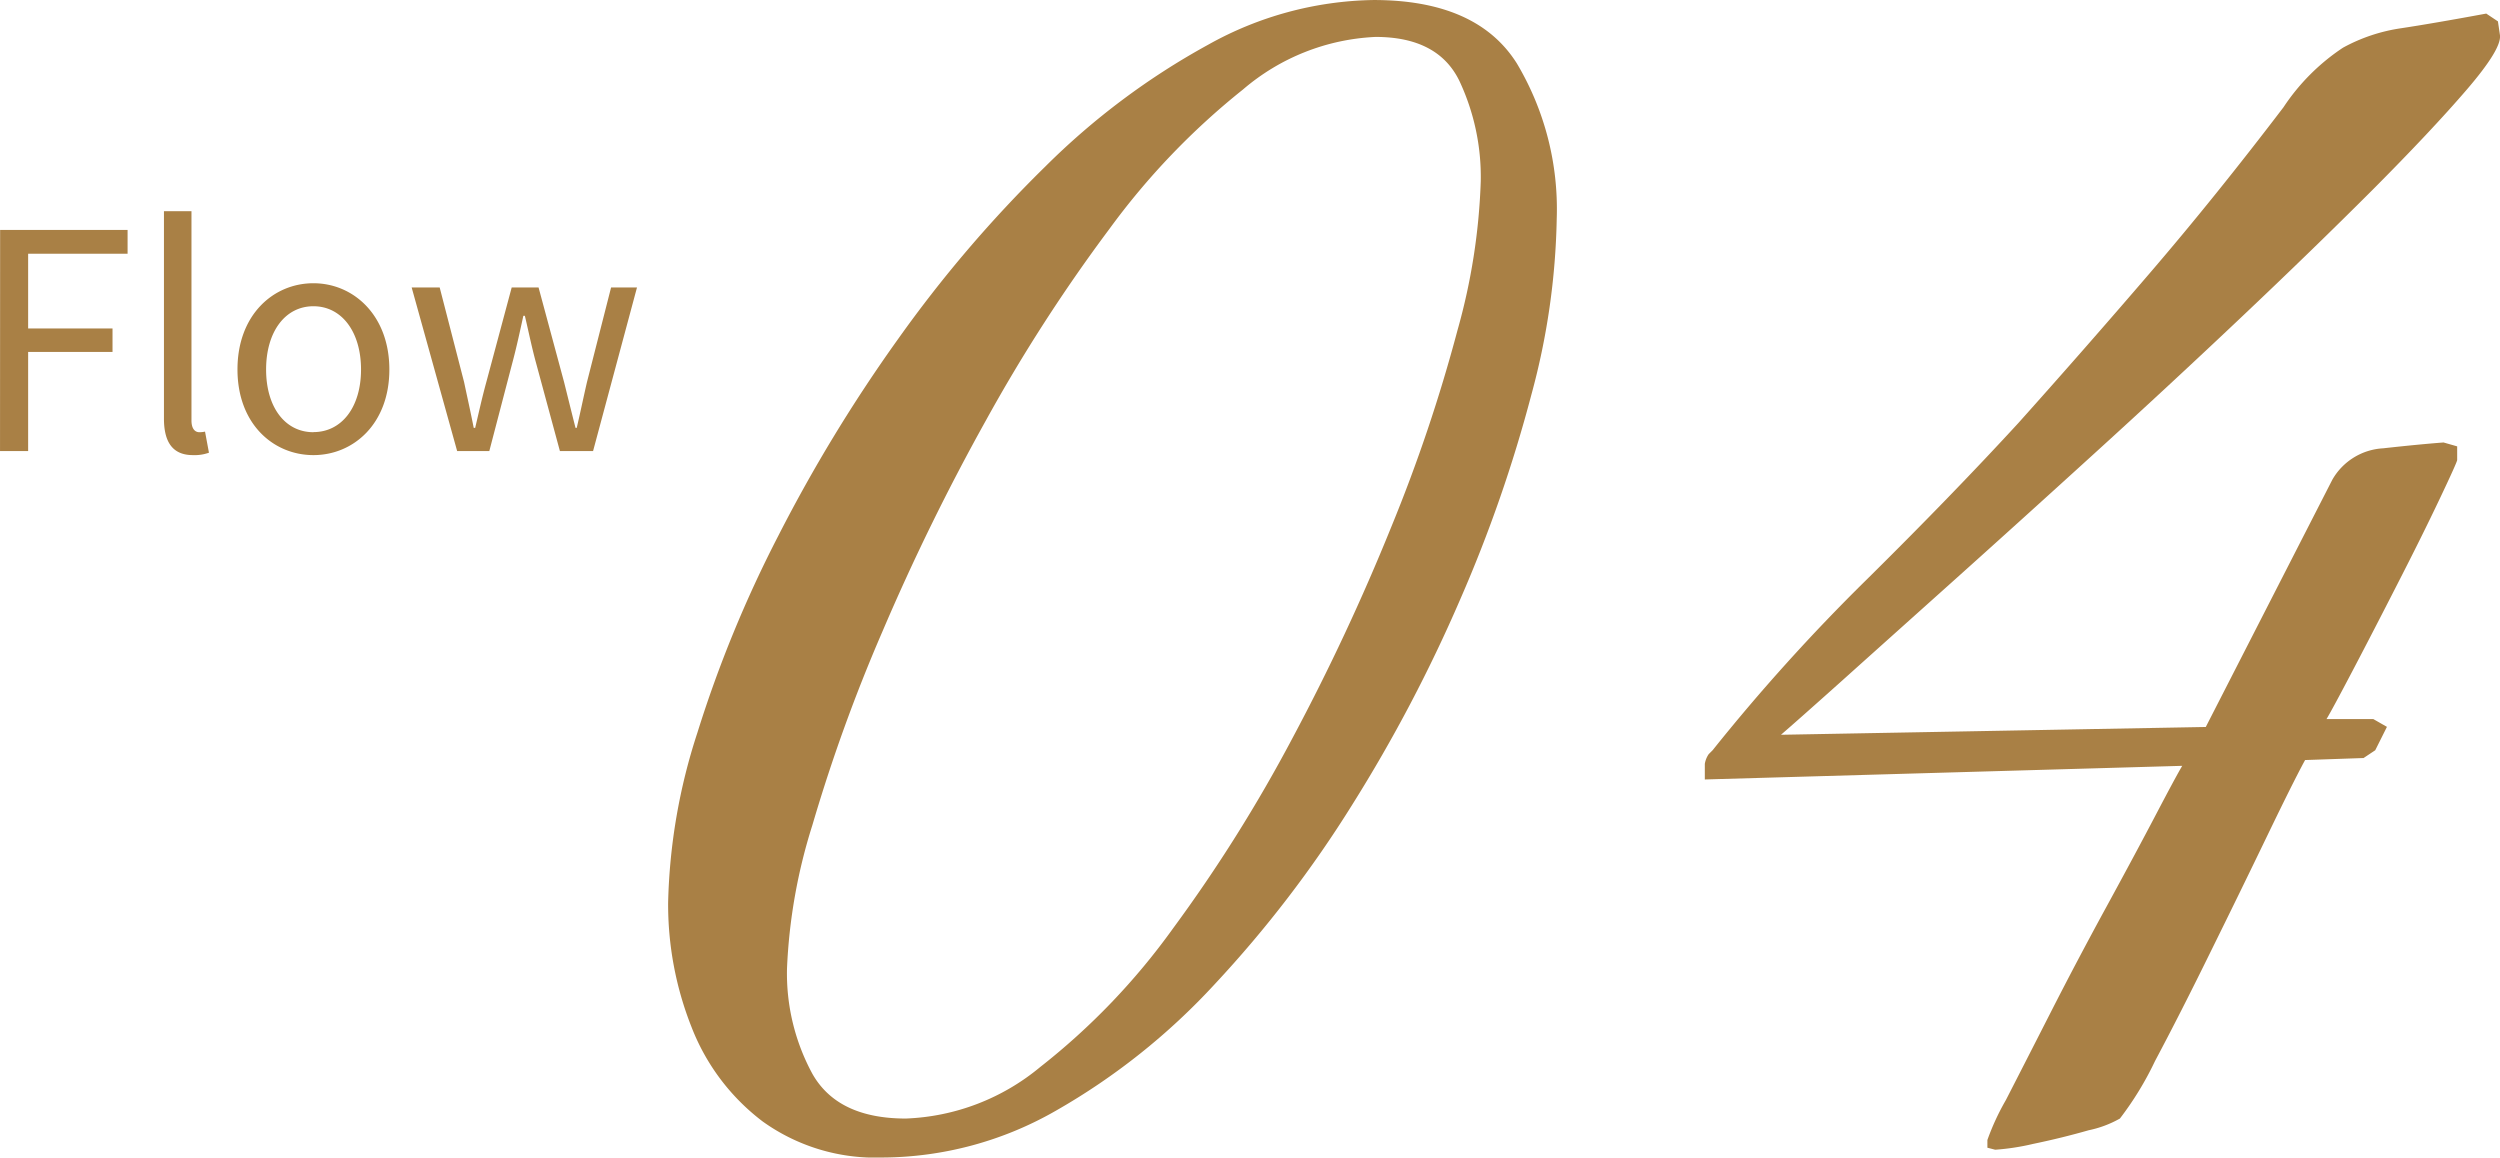 <svg xmlns="http://www.w3.org/2000/svg" width="124.443" height="57.618" viewBox="0 0 124.443 57.618">
  <g id="グループ_1067" data-name="グループ 1067" transform="translate(-6182.692 -12353.546)">
    <path id="パス_225" data-name="パス 225" d="M-15.307,0h1.4V-4.935h4.2v-1.17h-4.2v-3.72h4.95V-11.01h-6.345Zm9.6.2a2.1,2.1,0,0,0,.8-.12l-.195-1.05a1.2,1.2,0,0,1-.285.03c-.21,0-.39-.165-.39-.585V-11.94H-7.147V-1.62C-7.147-.465-6.727.2-5.707.2Zm6,0c1.995,0,3.78-1.56,3.78-4.26S2.288-8.355.293-8.355s-3.78,1.575-3.78,4.29S-1.7.2.293.2Zm0-1.14c-1.41,0-2.355-1.245-2.355-3.12s.945-3.15,2.355-3.15,2.37,1.275,2.37,3.15S1.7-.945.293-.945ZM7.448,0h1.6l1.14-4.365c.21-.78.375-1.545.555-2.37h.075c.195.825.345,1.575.555,2.34L12.563,0h1.65L16.4-8.145h-1.29l-1.2,4.71c-.18.78-.33,1.515-.51,2.28h-.06c-.195-.765-.375-1.5-.57-2.28L11.5-8.145H10.163L8.9-3.435c-.21.765-.375,1.515-.555,2.28H8.273c-.15-.765-.315-1.5-.48-2.28L6.578-8.145H5.183Z" transform="translate(6198 12376)" fill="#a98045"/>
    <path id="パス_226" data-name="パス 226" d="M-31.38,1.164A9.619,9.619,0,0,1-37.345-.631a10.775,10.775,0,0,1-3.541-4.7,16.559,16.559,0,0,1-1.164-6.208,29.264,29.264,0,0,1,1.455-8.439,60.941,60.941,0,0,1,4.026-9.8,76.992,76.992,0,0,1,5.965-9.8A63.524,63.524,0,0,1-23.28-48.16a36,36,0,0,1,8.1-6.062,17.38,17.38,0,0,1,8.245-2.231q5.141,0,7.13,3.153A14.173,14.173,0,0,1,2.182-45.59,35.621,35.621,0,0,1,.921-36.812,69.684,69.684,0,0,1-2.619-26.627,75.416,75.416,0,0,1-8-16.393a58.078,58.078,0,0,1-6.838,8.924,32.9,32.9,0,0,1-7.906,6.3A17.489,17.489,0,0,1-31.38,1.164Zm1.164-1.94a11.113,11.113,0,0,0,6.693-2.57,33.788,33.788,0,0,0,6.6-6.887,75.6,75.6,0,0,0,5.965-9.506,109.3,109.3,0,0,0,4.9-10.476,79.42,79.42,0,0,0,3.3-9.8A30.963,30.963,0,0,0-1.6-47.433a11.233,11.233,0,0,0-1.067-5q-1.067-2.183-4.171-2.183a10.889,10.889,0,0,0-6.6,2.619,36.09,36.09,0,0,0-6.645,6.936,82.391,82.391,0,0,0-6.16,9.555A111.759,111.759,0,0,0-31.38-25.026a83.23,83.23,0,0,0-3.492,9.651,27.354,27.354,0,0,0-1.261,7.13,10.469,10.469,0,0,0,1.261,5.238Q-33.611-.776-30.216-.776ZM24.007.776l-.388-.1V.291A12.158,12.158,0,0,1,24.541-1.7q.921-1.794,2.231-4.365T29.536-11.3q1.455-2.667,2.473-4.608t1.309-2.425l-23.765.679v-.776a1.193,1.193,0,0,1,.194-.485l.194-.194A96.109,96.109,0,0,1,17.605-27.6q4.268-4.219,7.566-7.809,3.3-3.686,6.548-7.469t6.644-8.245a10.484,10.484,0,0,1,2.958-2.958,8.586,8.586,0,0,1,2.91-.97q1.6-.243,4.219-.727l.582.388.1.679q.1.679-1.649,2.716t-4.7,5q-2.958,2.958-6.547,6.353t-7.324,6.79q-3.735,3.4-7.032,6.354t-5.578,5q-2.279,2.037-2.958,2.619l21.146-.388,6.305-12.319a3.108,3.108,0,0,1,2.522-1.552q1.746-.194,3.007-.291l.679.194v.679q0,.1-.873,1.94T44.038-27.4q-1.213,2.377-2.231,4.316T40.5-20.661h2.328l.679.388-.582,1.164-.582.388-2.91.1q-.582,1.067-1.891,3.783T34.726-9.069q-1.5,3.056-2.764,5.432A15.875,15.875,0,0,1,30.215-.776a5.348,5.348,0,0,1-1.552.582Q27.305.194,25.9.485A11.663,11.663,0,0,1,24.007.776Z" transform="translate(6258 12410)" fill="#a98045"/>
  </g>
</svg>
